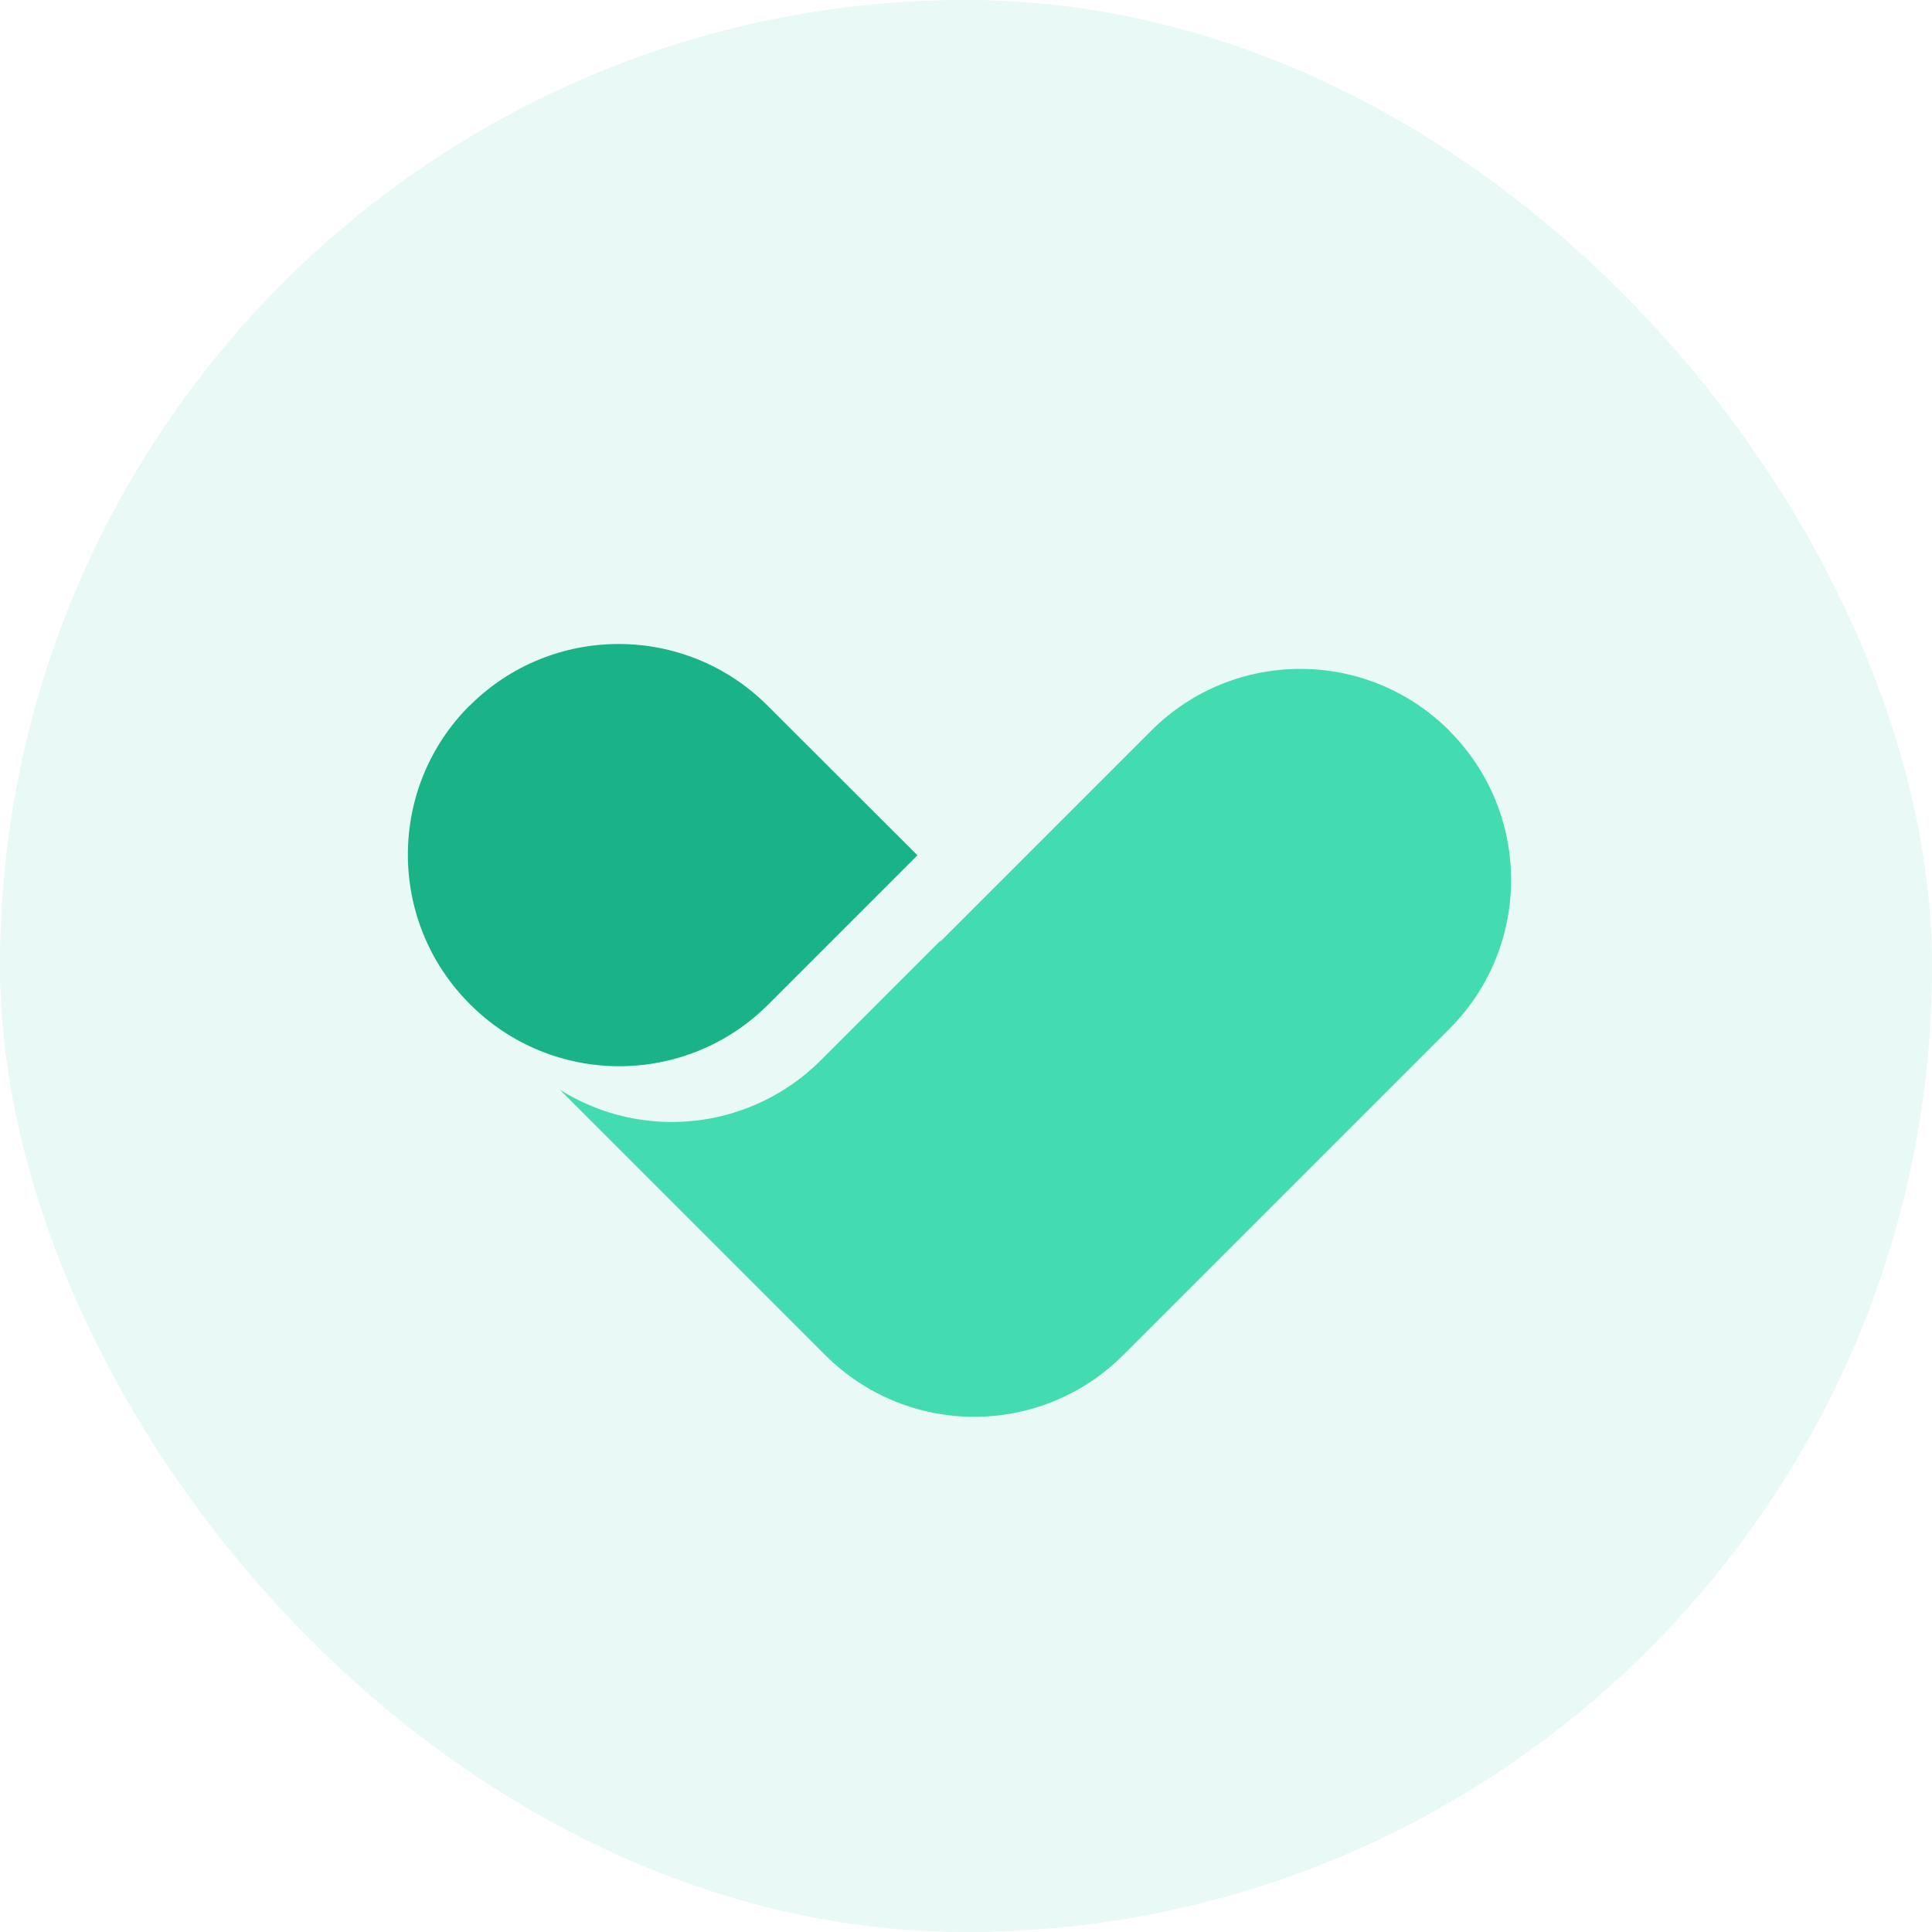 <svg width="80" height="80" viewBox="0 0 80 80" fill="none" xmlns="http://www.w3.org/2000/svg">
<g opacity="0.1">
<rect width="80" height="80" rx="40" fill="#A1C5D0" fill-opacity="0.3"/>
<rect width="80" height="80" rx="40" fill="#20BDA7"/>
</g>
<path d="M19.445 29.215C16.044 32.616 16.035 38.131 19.428 41.549L19.454 41.575C22.855 44.994 28.378 45.011 31.797 41.609L31.814 41.592L37.99 35.416L31.788 29.224C28.378 25.814 22.855 25.814 19.445 29.224V29.215Z" fill="#19B387"/>
<path d="M60.014 30.255C56.604 26.845 51.081 26.845 47.671 30.255L38.944 38.982H38.91L33.988 43.903C31.111 46.781 26.627 47.288 23.183 45.123L27.993 49.933L34.169 56.109C37.578 59.519 43.101 59.519 46.511 56.109L60.014 42.606C63.424 39.196 63.424 33.673 60.014 30.263V30.255Z" fill="#43DCB1"/>
</svg>
